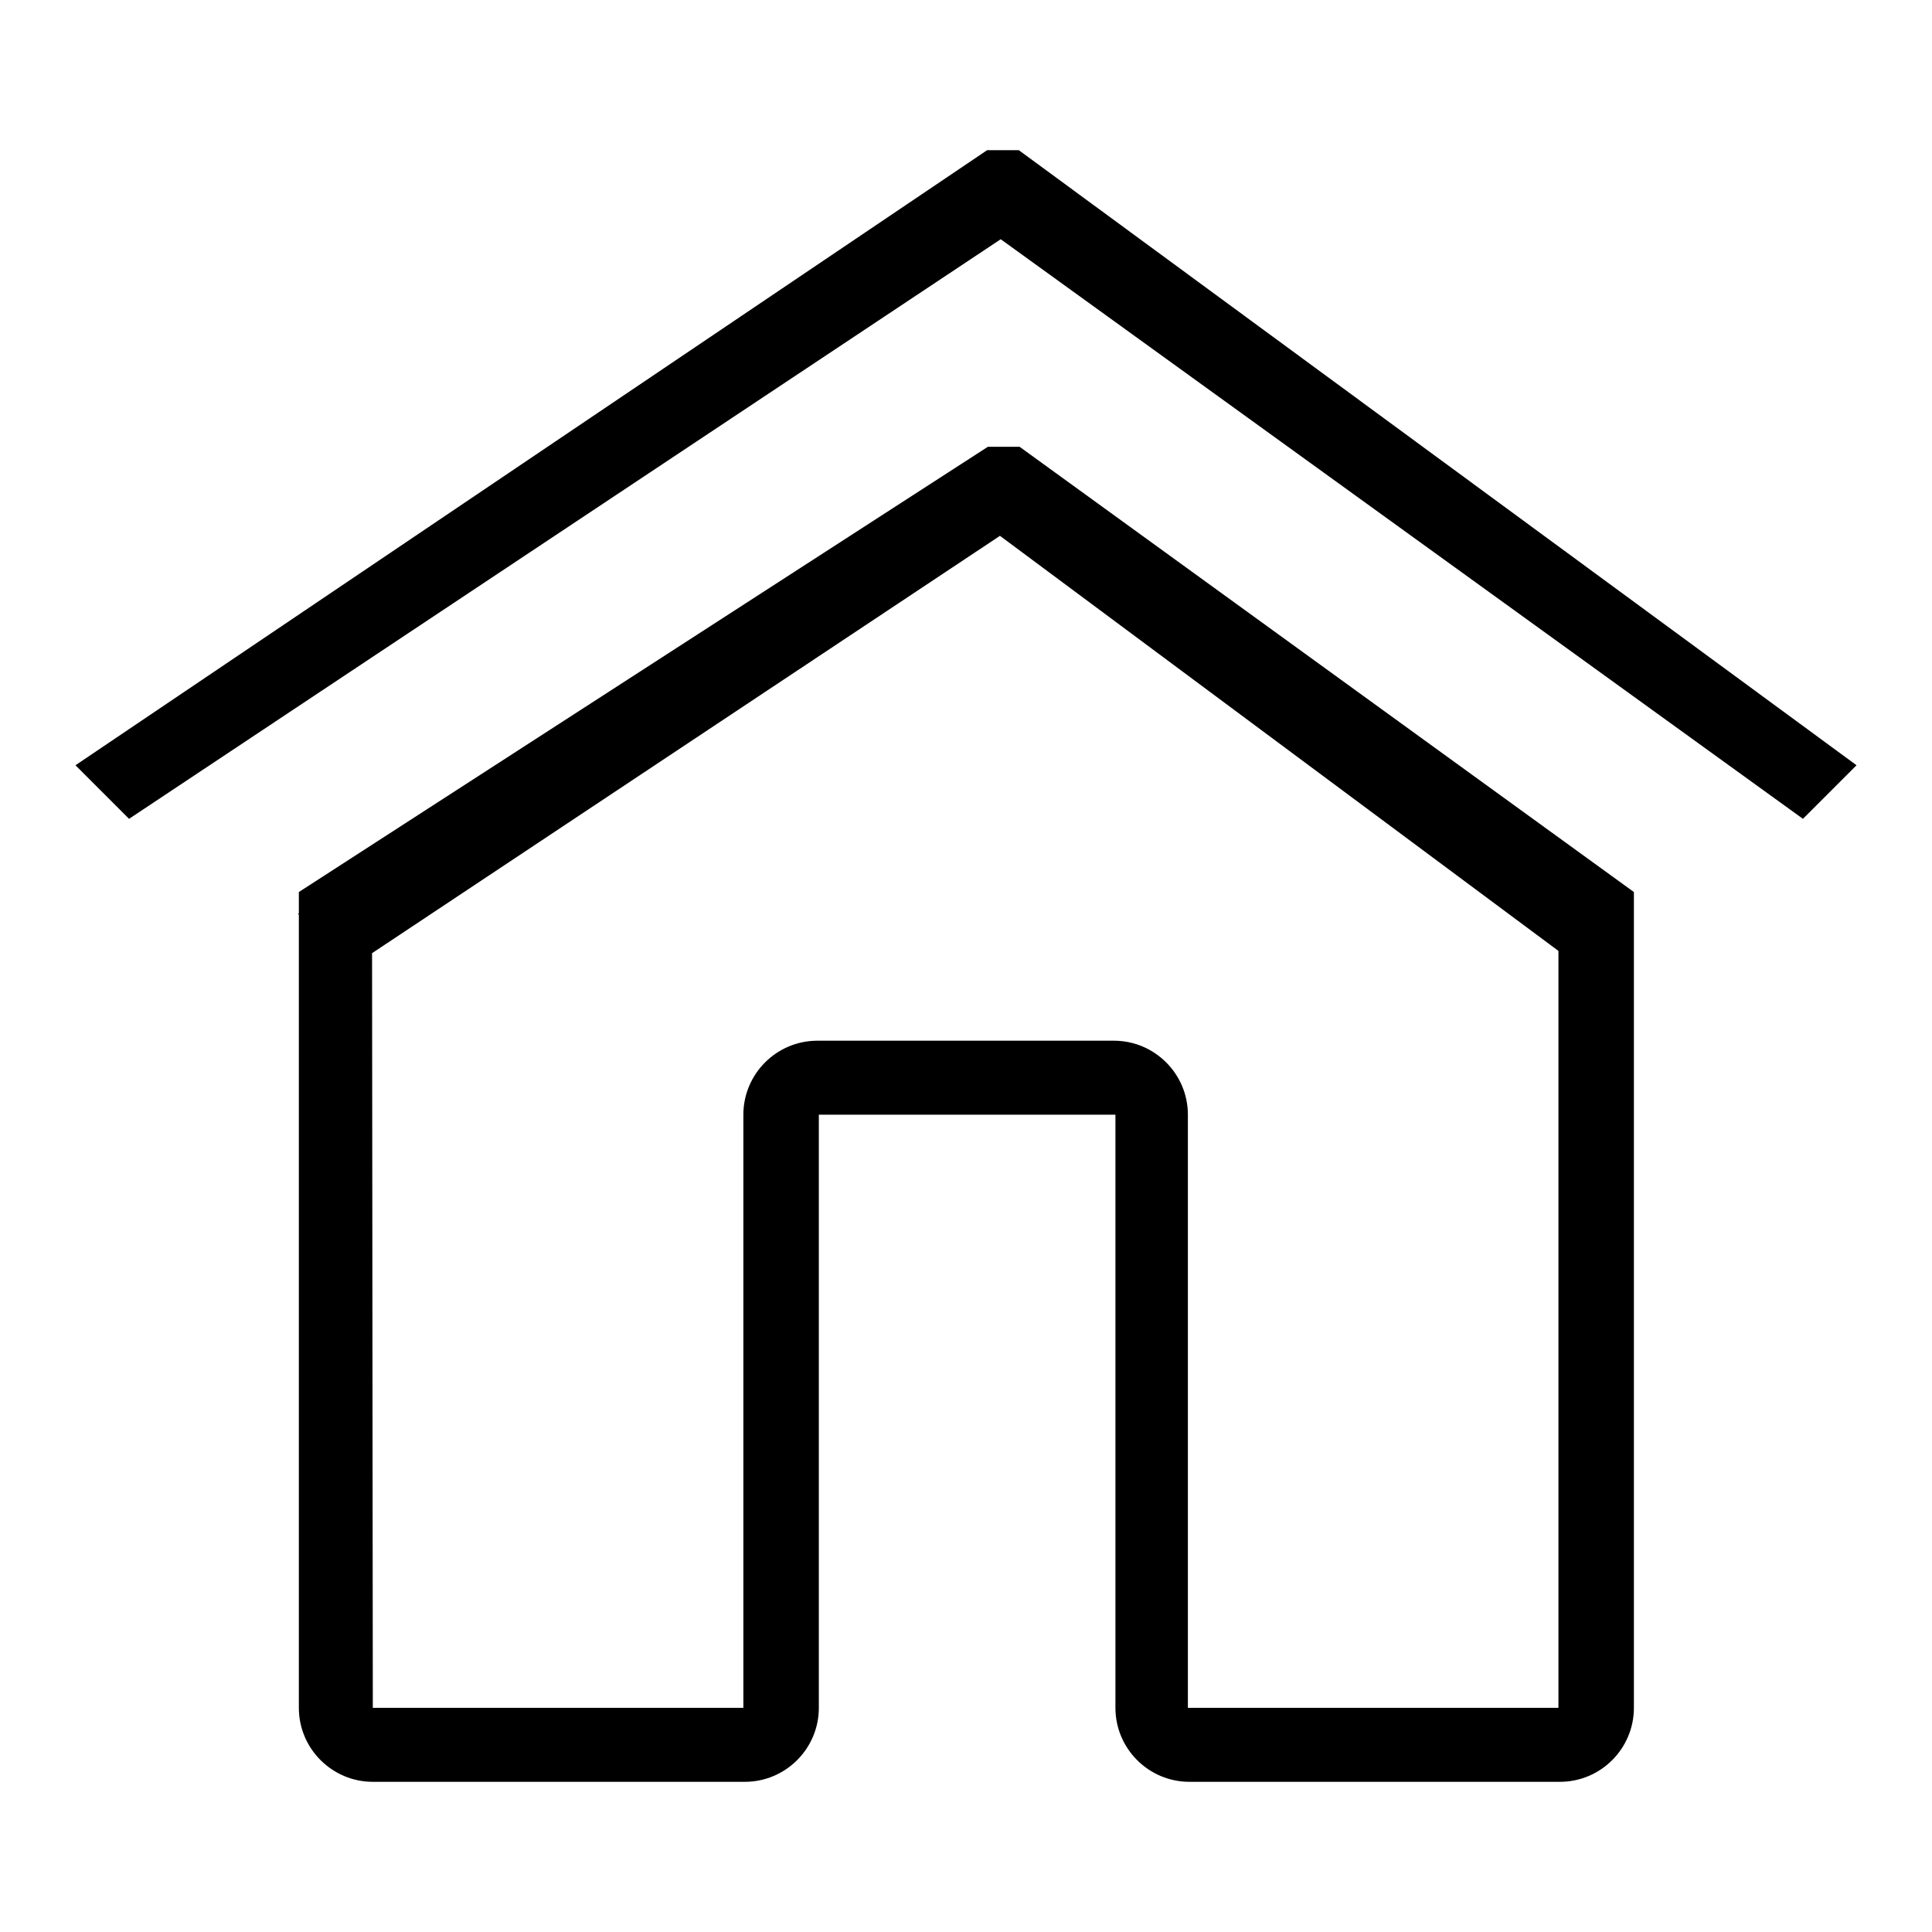 <?xml version="1.0" encoding="utf-8"?>
<!-- Svg Vector Icons : http://www.onlinewebfonts.com/icon -->
<!DOCTYPE svg PUBLIC "-//W3C//DTD SVG 1.1//EN" "http://www.w3.org/Graphics/SVG/1.1/DTD/svg11.dtd">
<svg version="1.1" xmlns="http://www.w3.org/2000/svg" xmlns:xlink="http://www.w3.org/1999/xlink" x="0px" y="0px" viewBox="0 0 256 256" enable-background="new 0 0 256 256" xml:space="preserve">
<g> <path fill="#000000" d="M238.9,108.5L132.6,31.7L17.1,108.5l-7.1-7.1l120.8-81.5h4.2l111,81.5L238.9,108.5L238.9,108.5z  M39.6,118.2l91.3-59h4.2l81.4,59v108.1c0,5.4-4.4,9.8-9.8,9.8h-49.1c-5.4,0-9.8-4.4-9.8-9.8v-78.6h-39.3v78.6 c0,5.4-4.4,9.8-9.8,9.8H49.4c-5.4,0-9.8-4.4-9.8-9.8V121.2l-0.1-0.1l0.1-0.1V118.2L39.6,118.2z M49.4,226.3h49.1v-78.6 c0-5.4,4.4-9.8,9.8-9.8h39.3c5.4,0,9.8,4.4,9.8,9.8v78.6h49.1V126l-74-55l-83.2,55.3L49.4,226.3L49.4,226.3z"/></g>
</svg>
